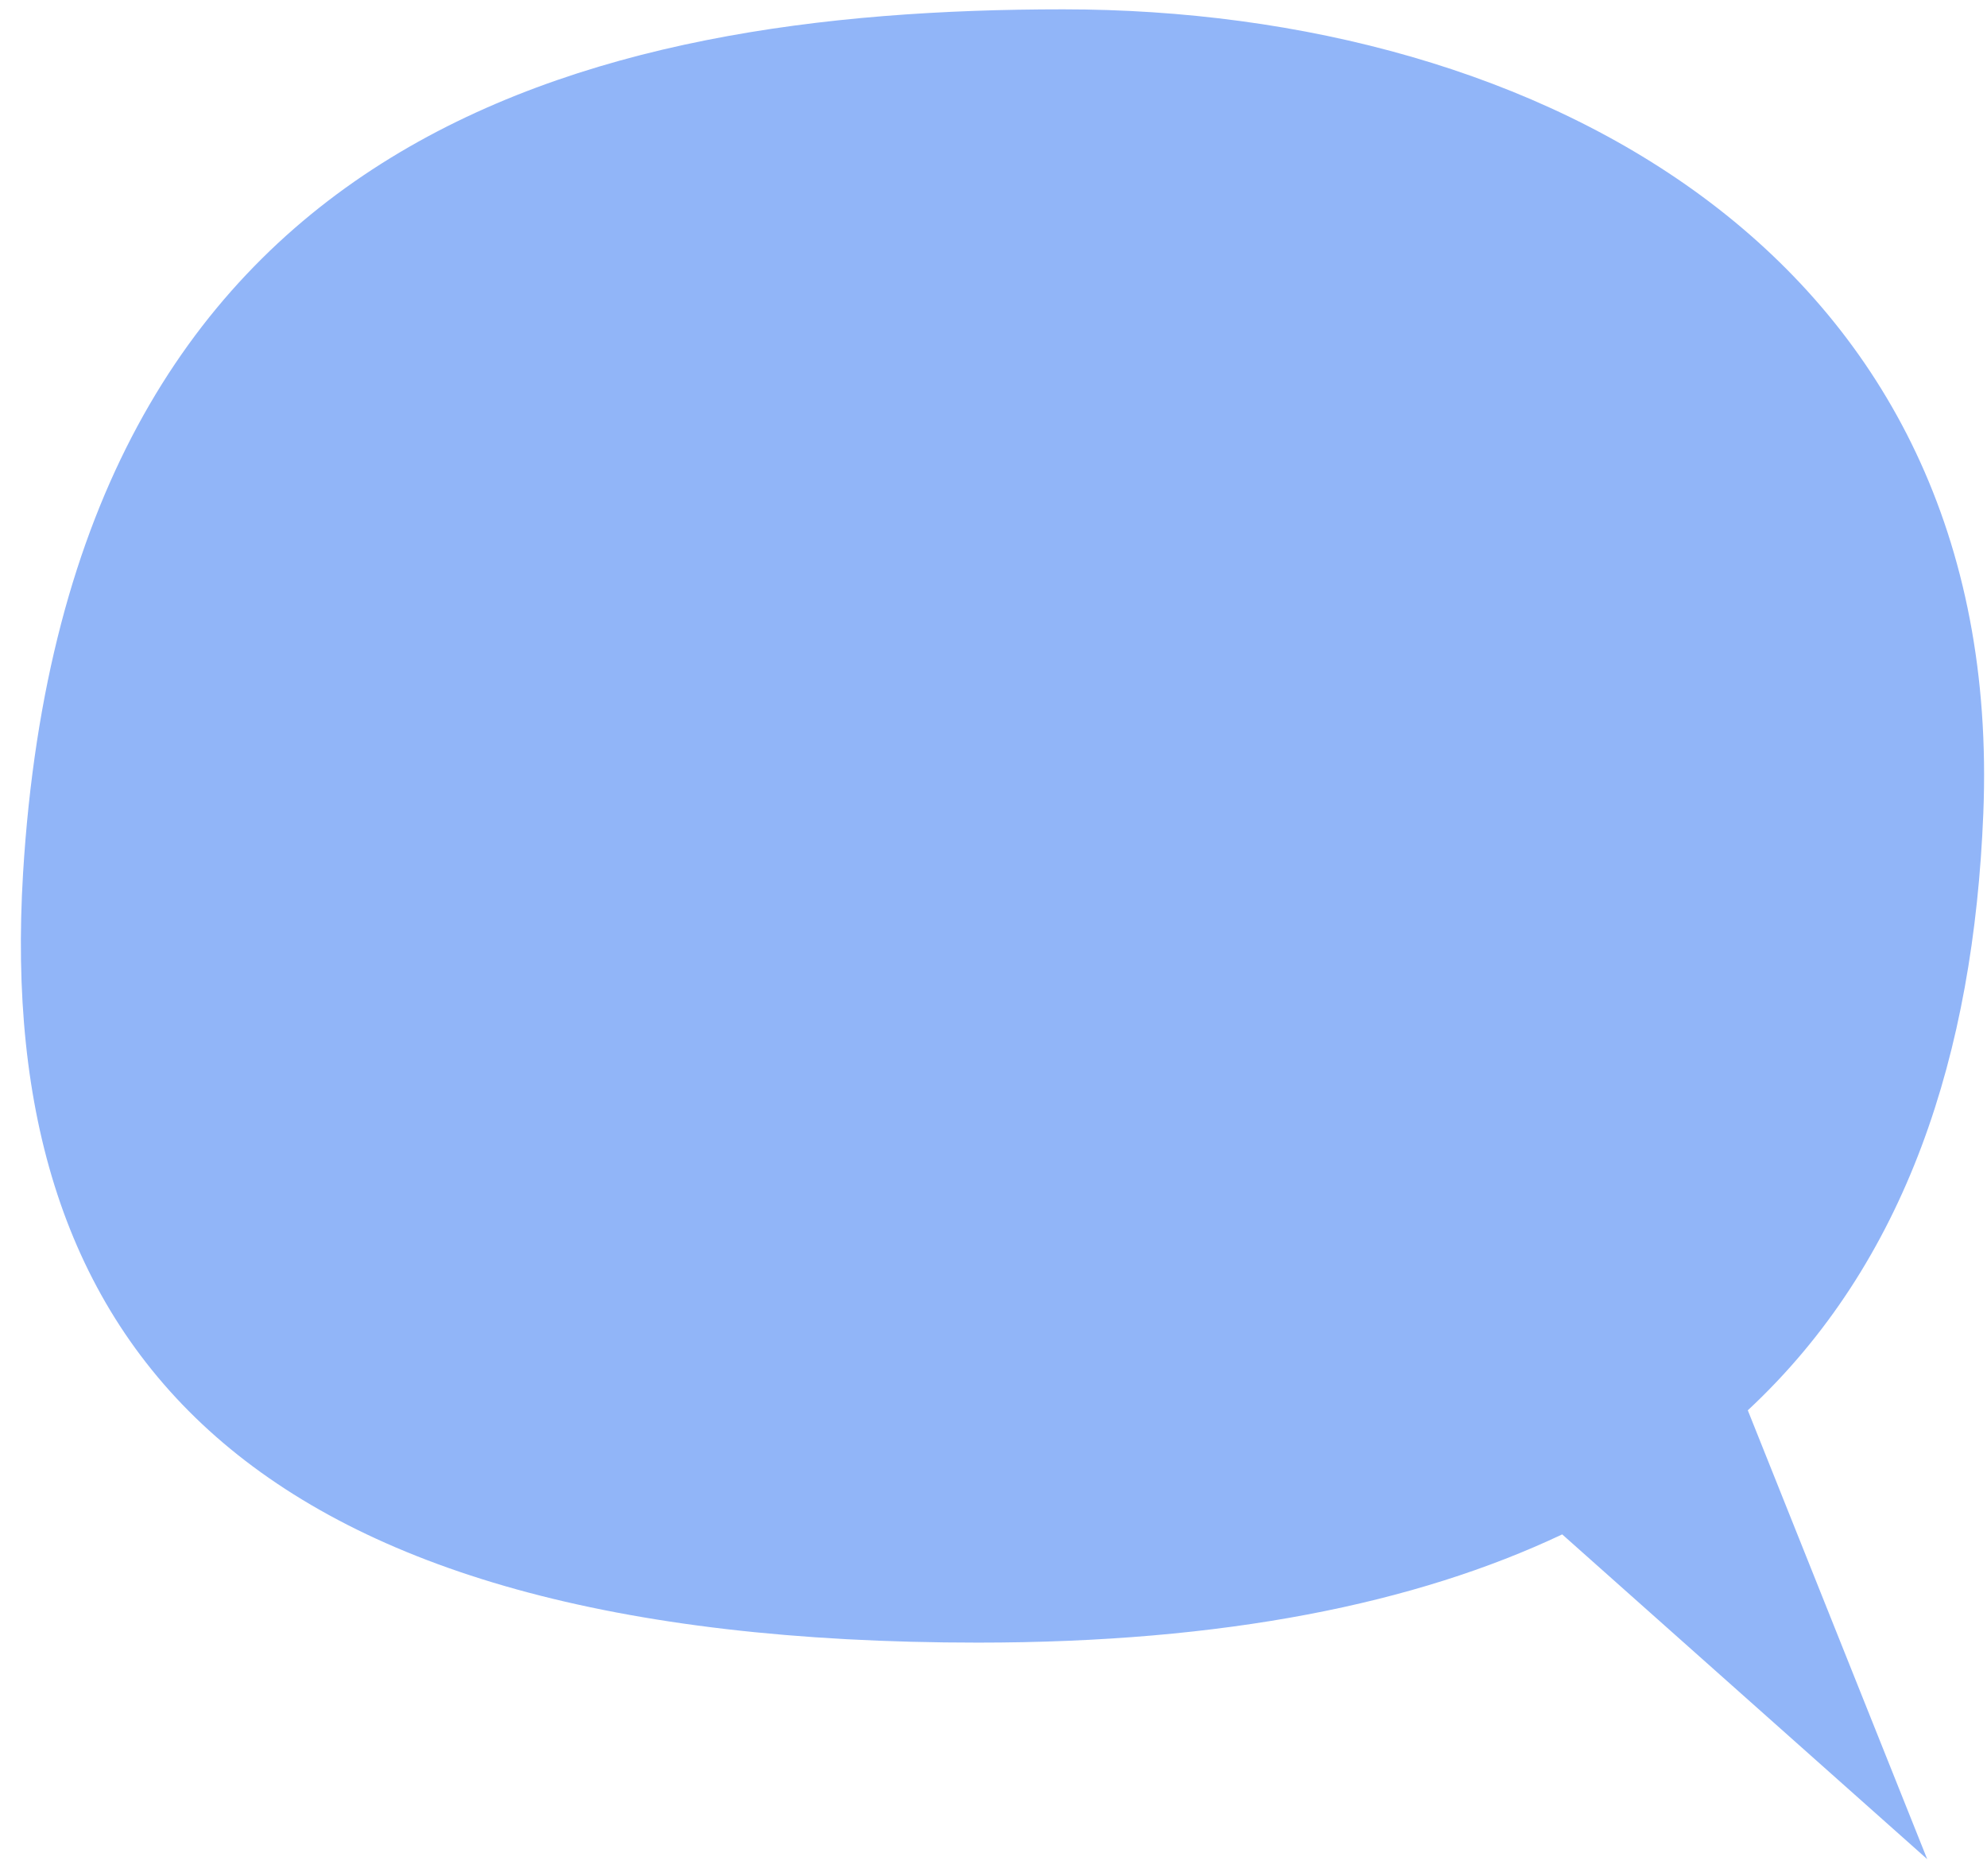 <svg width="89" height="84" viewBox="0 0 89 84" fill="none" xmlns="http://www.w3.org/2000/svg">
<path d="M88.835 36.431C89.842 11.496 68.966 0.418 47.621 0.418C26.277 0.418 3.047 5.956 1.033 39.11C-0.26 60.44 11.098 73.564 43.803 73.564C54.833 73.564 63.407 71.822 69.973 68.717L86.322 83.261L78.286 63.16C85.401 56.535 88.4 47.191 88.835 36.431Z" fill="#91B5F8"/>
</svg>
